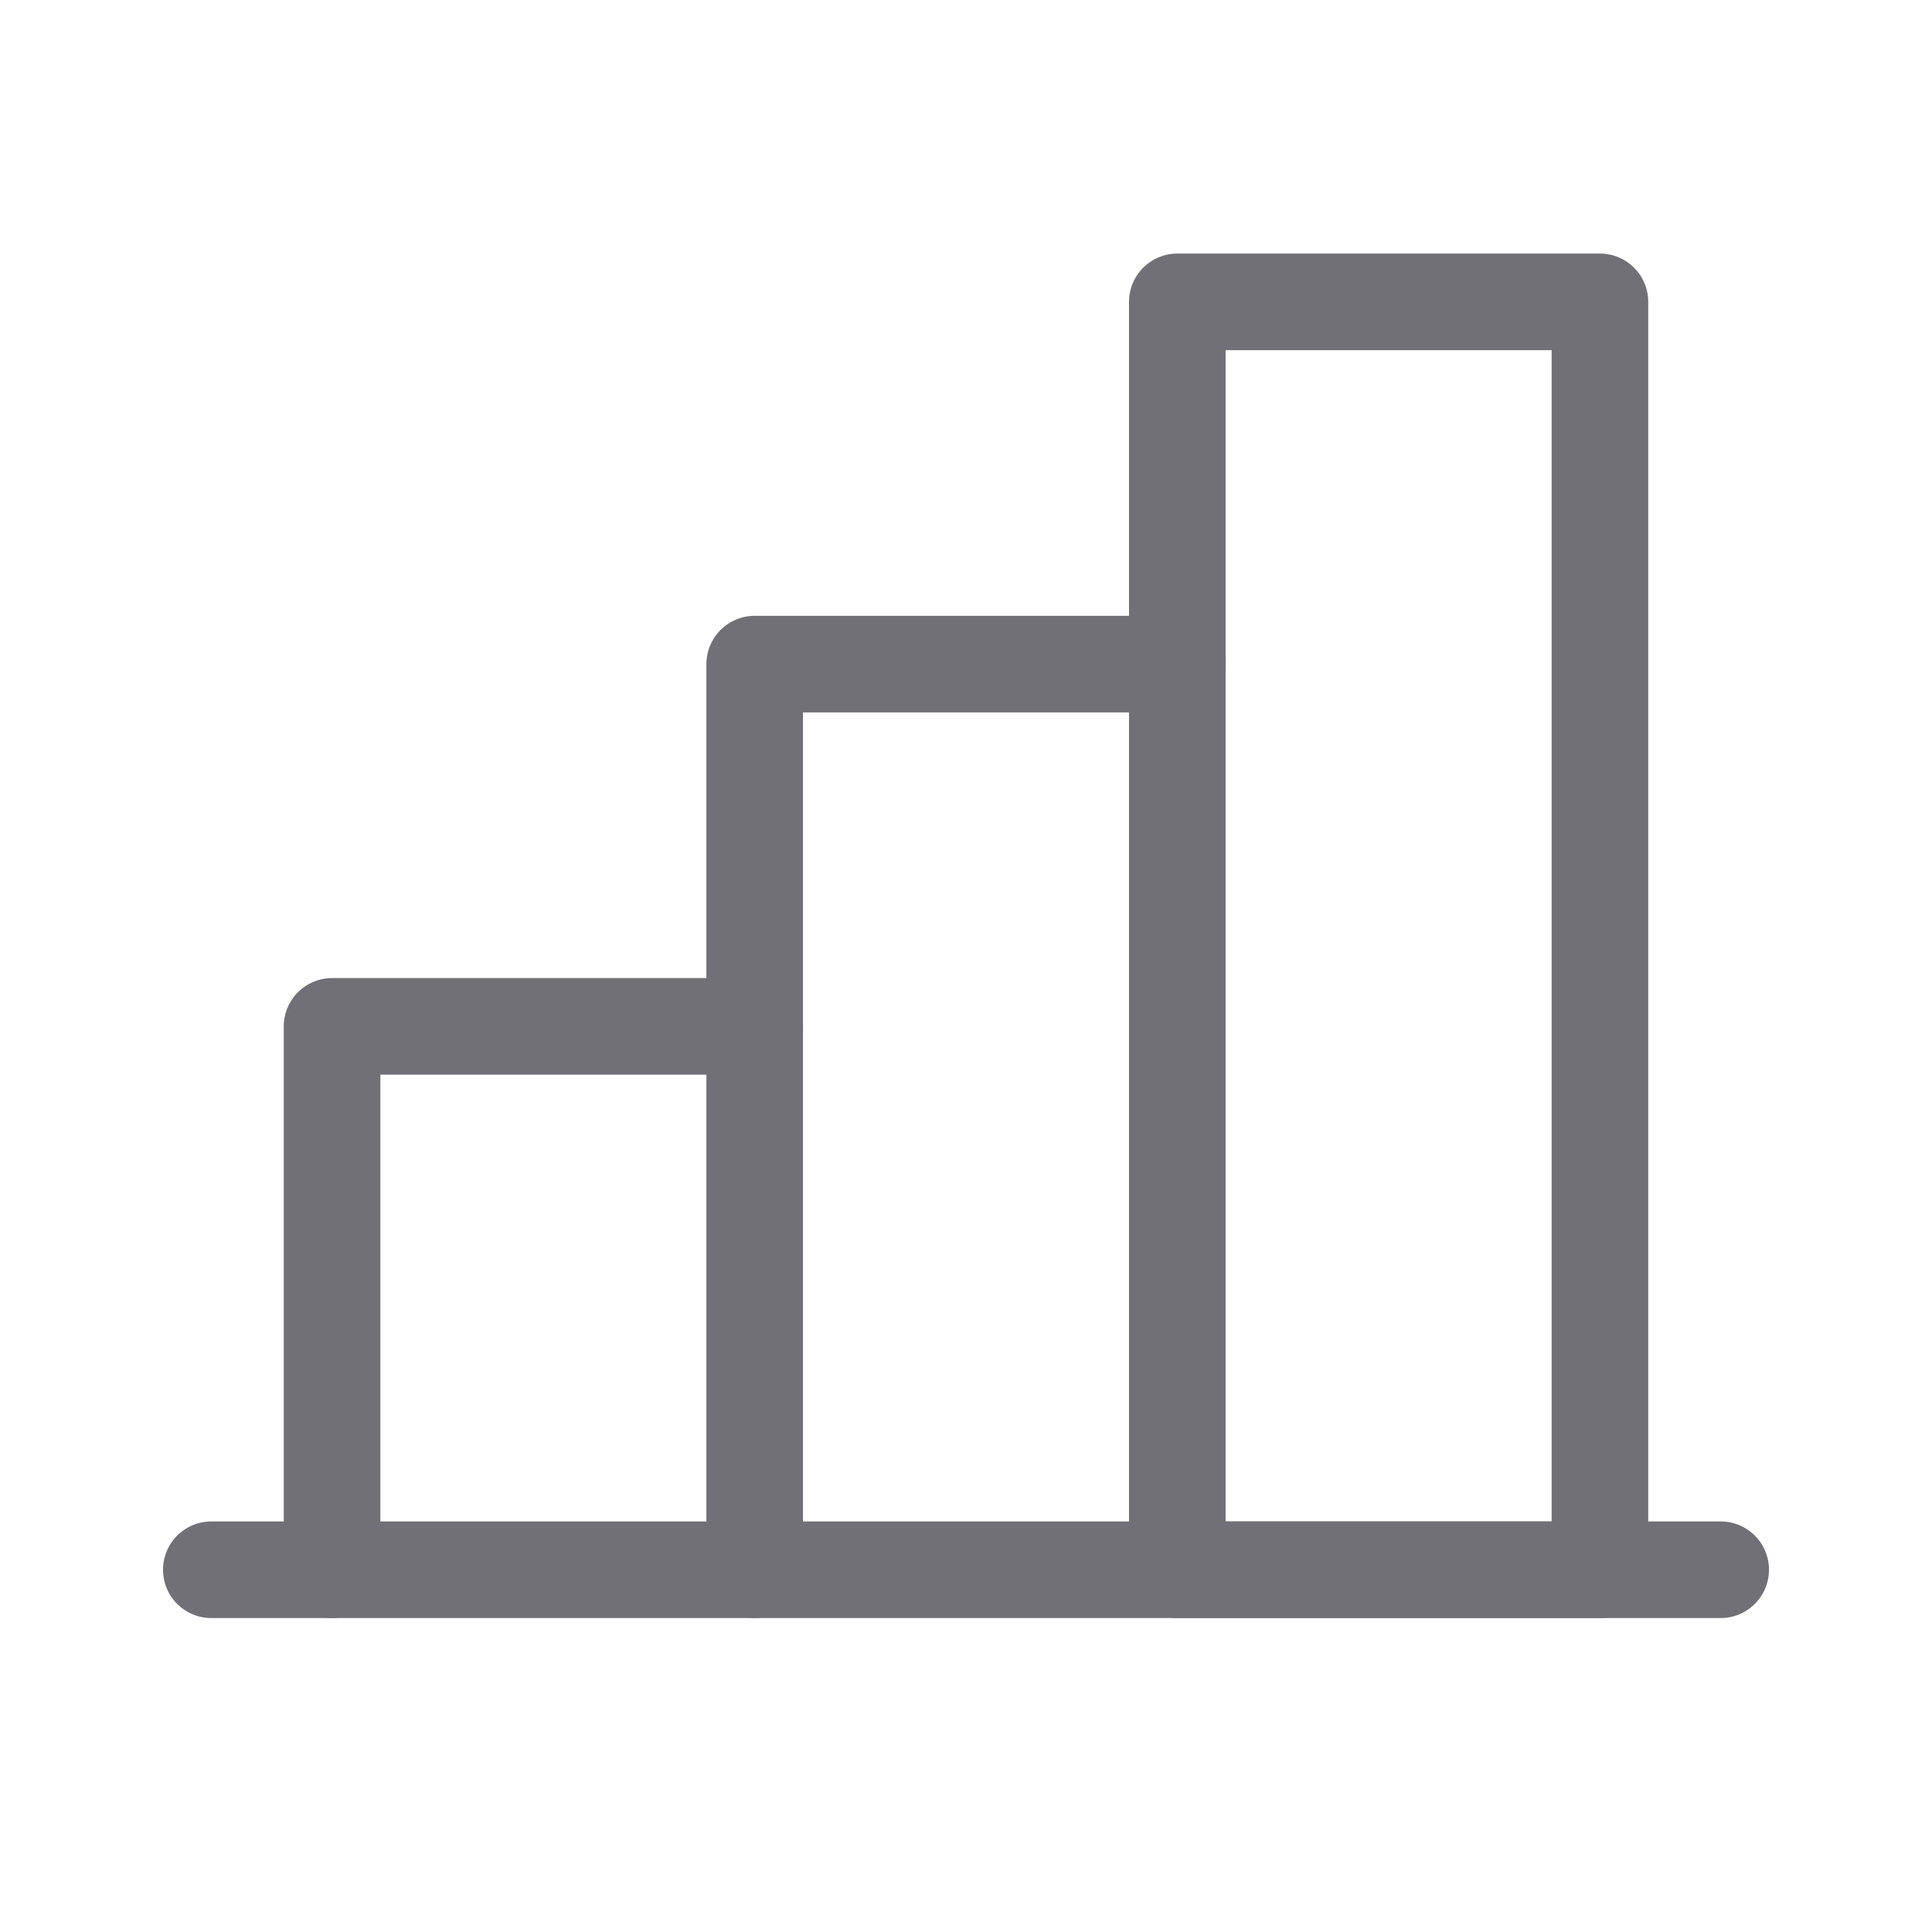 <svg width="24" height="24" viewBox="0 0 24 24" fill="none" xmlns="http://www.w3.org/2000/svg">
<path d="M4.125 19.5V12.75H9.375" stroke="#707076" stroke-width="1.2" stroke-linecap="round" stroke-linejoin="round"/>
<path d="M21.375 19.5H2.625" stroke="#707076" stroke-width="1.2" stroke-linecap="round" stroke-linejoin="round"/>
<path d="M9.375 19.5V8.25H14.625" stroke="#707076" stroke-width="1.2" stroke-linecap="round" stroke-linejoin="round"/>
<path d="M19.875 3.75H14.625V19.5H19.875V3.75Z" stroke="#707076" stroke-width="1.2" stroke-linecap="round" stroke-linejoin="round"/>
</svg>
